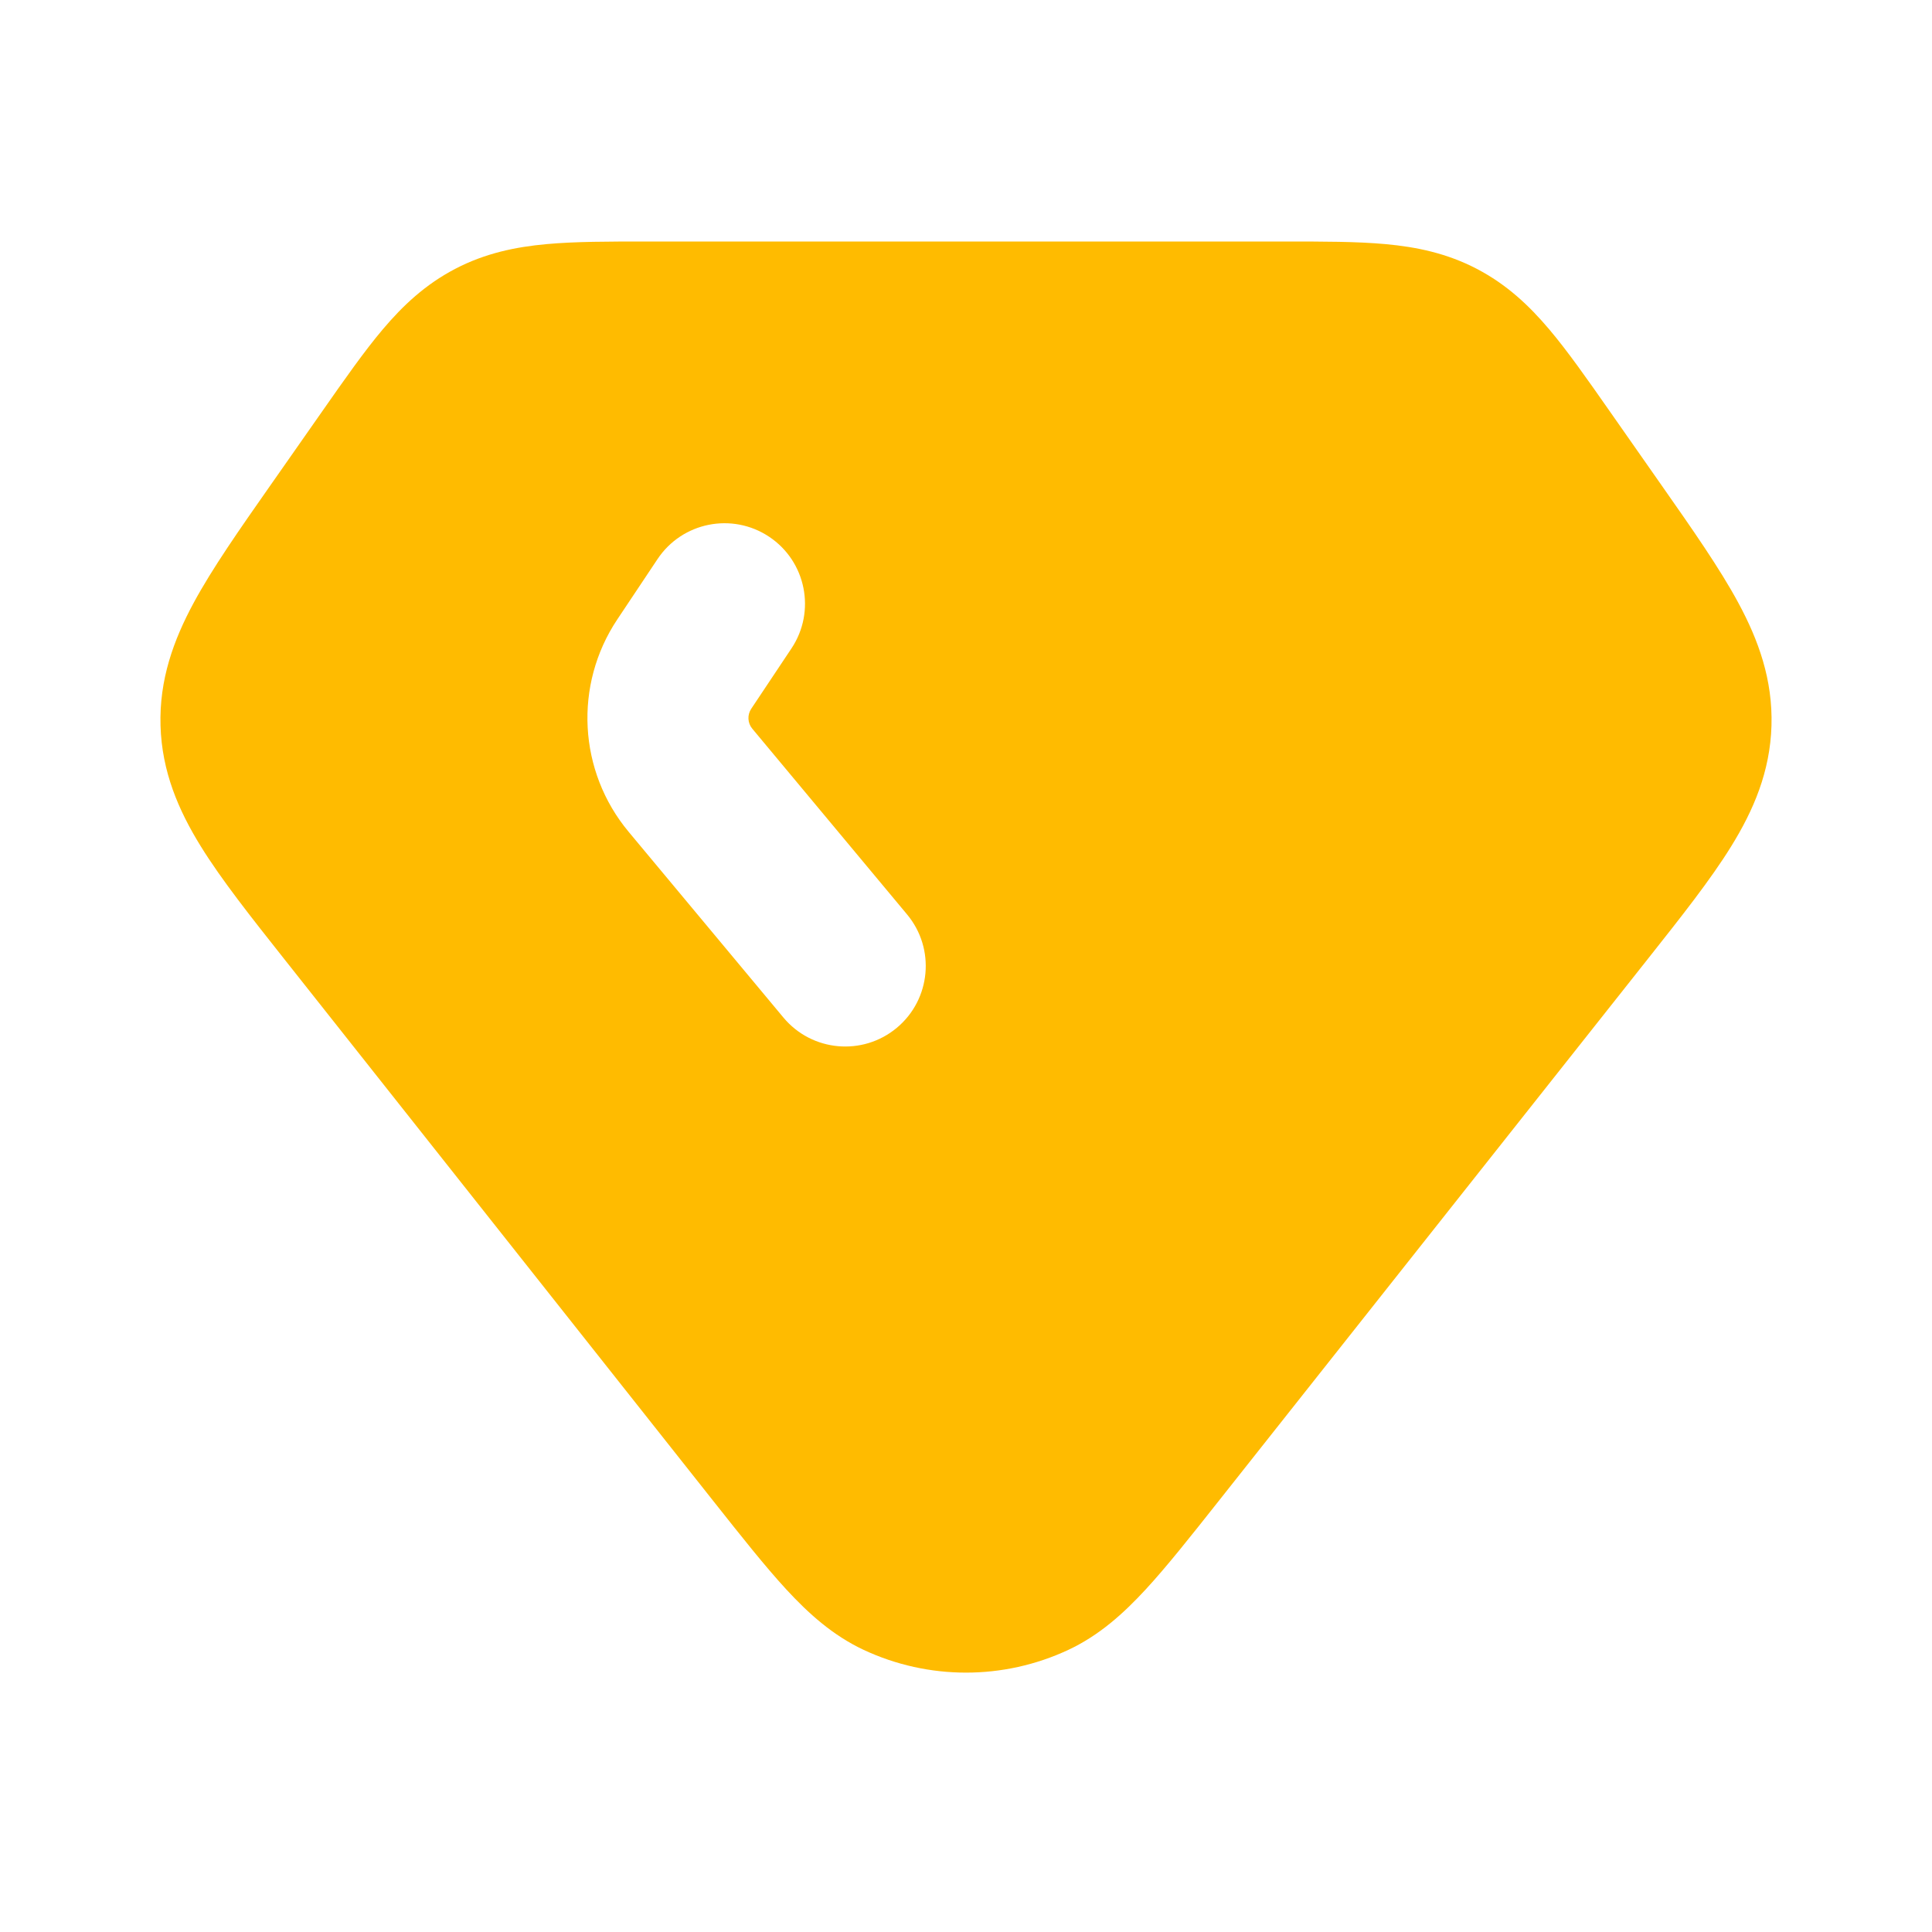 <svg width="93" height="93" viewBox="0 0 93 93" fill="none" xmlns="http://www.w3.org/2000/svg">
<path fill-rule="evenodd" clip-rule="evenodd" d="M61.835 11.625H31.165C29.32 11.625 27.686 11.625 26.309 11.751C24.815 11.887 23.358 12.188 21.917 12.939C20.475 13.69 19.393 14.71 18.424 15.856C17.532 16.911 16.594 18.251 15.537 19.762L15.448 19.889L13.134 23.195L13.014 23.366C11.522 25.497 10.216 27.363 9.32 29.023C8.352 30.817 7.662 32.719 7.727 34.933C7.792 37.147 8.593 39.005 9.665 40.738C10.657 42.343 12.071 44.129 13.686 46.169L34.348 72.268C35.693 73.967 36.836 75.41 37.853 76.513C38.909 77.657 40.082 78.721 41.575 79.42C44.696 80.879 48.304 80.879 51.425 79.42C52.918 78.721 54.091 77.657 55.147 76.513C56.165 75.41 57.307 73.967 58.652 72.268L79.314 46.169C80.929 44.129 82.344 42.343 83.335 40.738C84.407 39.005 85.208 37.147 85.273 34.933C85.338 32.719 84.648 30.817 83.68 29.023C82.785 27.363 81.479 25.497 79.986 23.366L77.463 19.762C76.406 18.251 75.468 16.911 74.576 15.856C73.608 14.71 72.525 13.69 71.084 12.939C69.642 12.188 68.185 11.887 66.692 11.751C65.315 11.625 63.68 11.625 61.835 11.625ZM38.099 31.212C39.286 29.431 38.805 27.025 37.025 25.838C35.244 24.651 32.838 25.132 31.651 26.913L29.713 29.819C27.612 32.971 27.834 37.129 30.259 40.039L37.711 48.981C39.081 50.625 41.524 50.847 43.168 49.477C44.812 48.107 45.035 45.663 43.664 44.019L36.213 35.078C35.985 34.804 35.965 34.414 36.162 34.118L38.099 31.212Z" fill="#FFBB00"/>
</svg>
